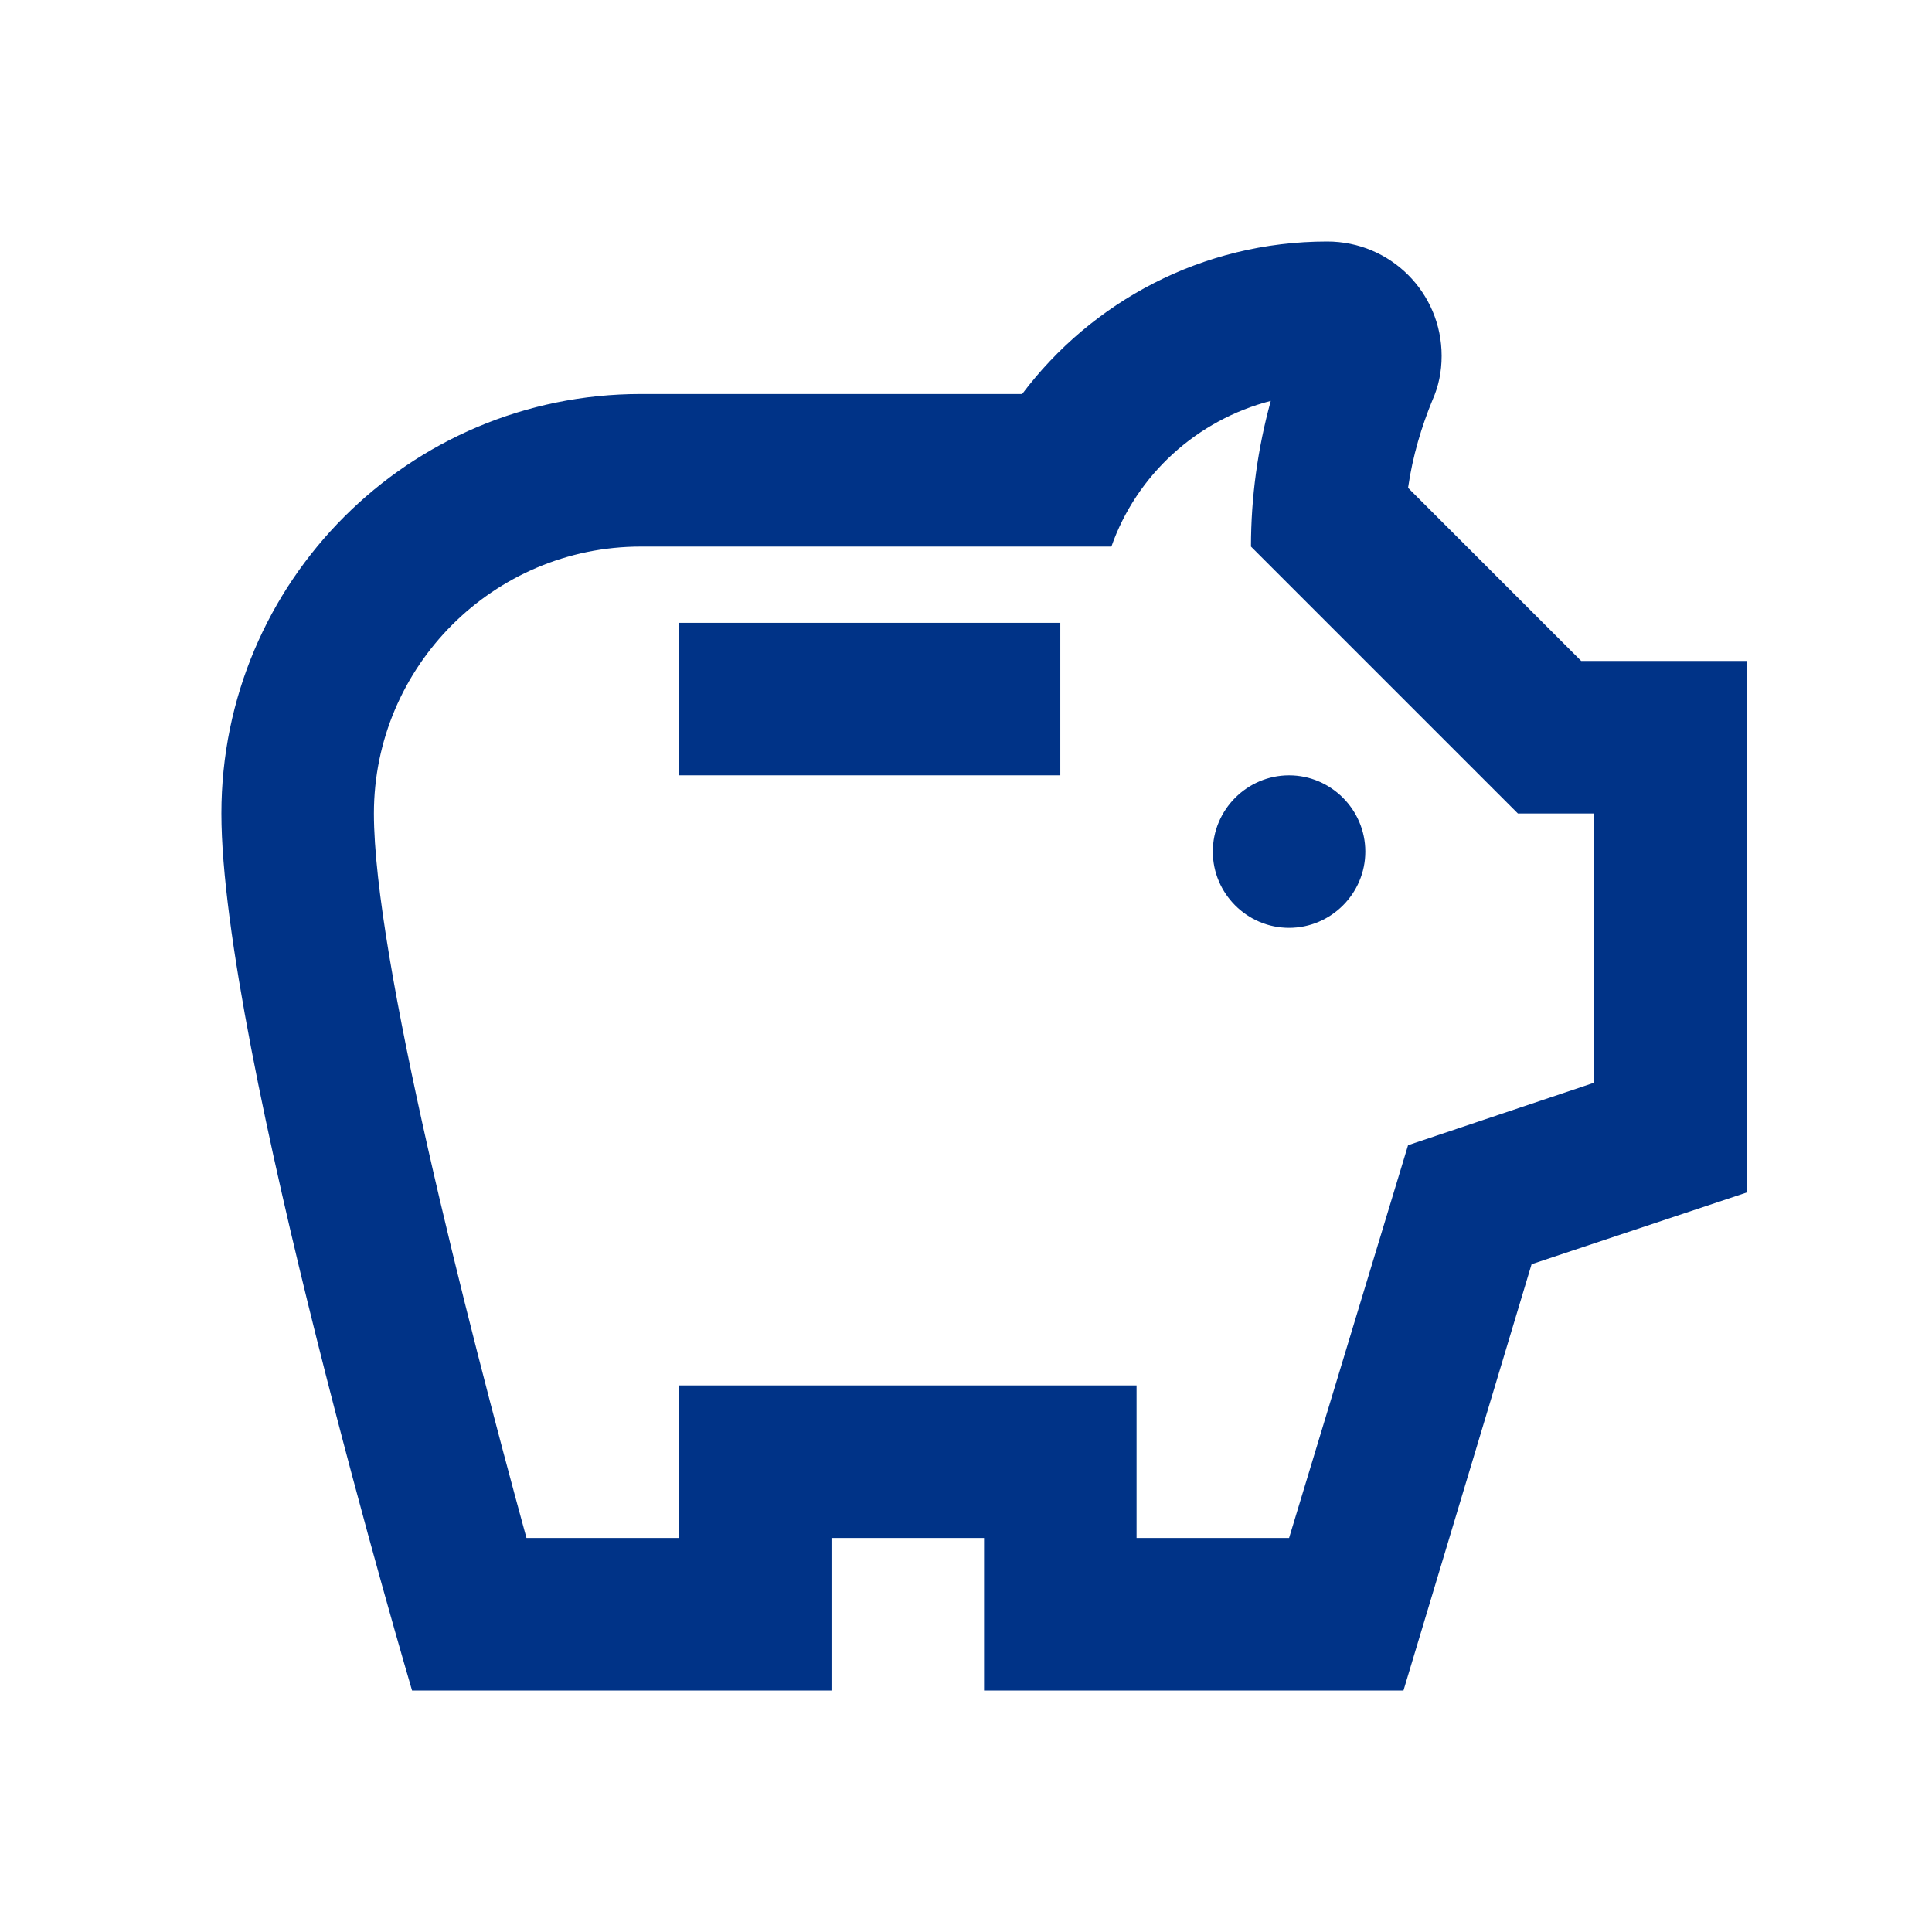 <svg width="32" height="32" viewBox="0 0 32 32" fill="none" xmlns="http://www.w3.org/2000/svg">
<g id="Component 1">
<path id="Vector" d="M20.088 14.105C20.088 13.411 20.657 12.842 21.351 12.842C22.046 12.842 22.614 13.411 22.614 14.105C22.614 14.8 22.046 15.368 21.351 15.368C20.657 15.368 20.088 14.8 20.088 14.105ZM11.246 12.842H17.562V10.316H11.246V12.842ZM28.93 10.947V19.752L25.368 20.939L23.246 28H16.299V25.474H13.772V28H6.825C6.825 28 3.667 17.314 3.667 13.474C3.667 9.634 6.774 6.526 10.614 6.526H16.93C18.08 4.998 19.911 4 21.983 4C23.031 4 23.878 4.846 23.878 5.895C23.878 6.16 23.827 6.4 23.726 6.627C23.549 7.057 23.398 7.549 23.322 8.08L26.189 10.947H28.93ZM26.404 13.474H25.141L20.72 9.053C20.72 8.232 20.833 7.423 21.048 6.64C19.823 6.956 18.825 7.865 18.408 9.053H10.614C8.176 9.053 6.193 11.036 6.193 13.474C6.193 15.848 7.734 21.874 8.72 25.474H11.246V22.947H18.825V25.474H21.351L23.322 18.968L26.404 17.933V13.474Z" fill="#003387"/>
</g>
</svg>
